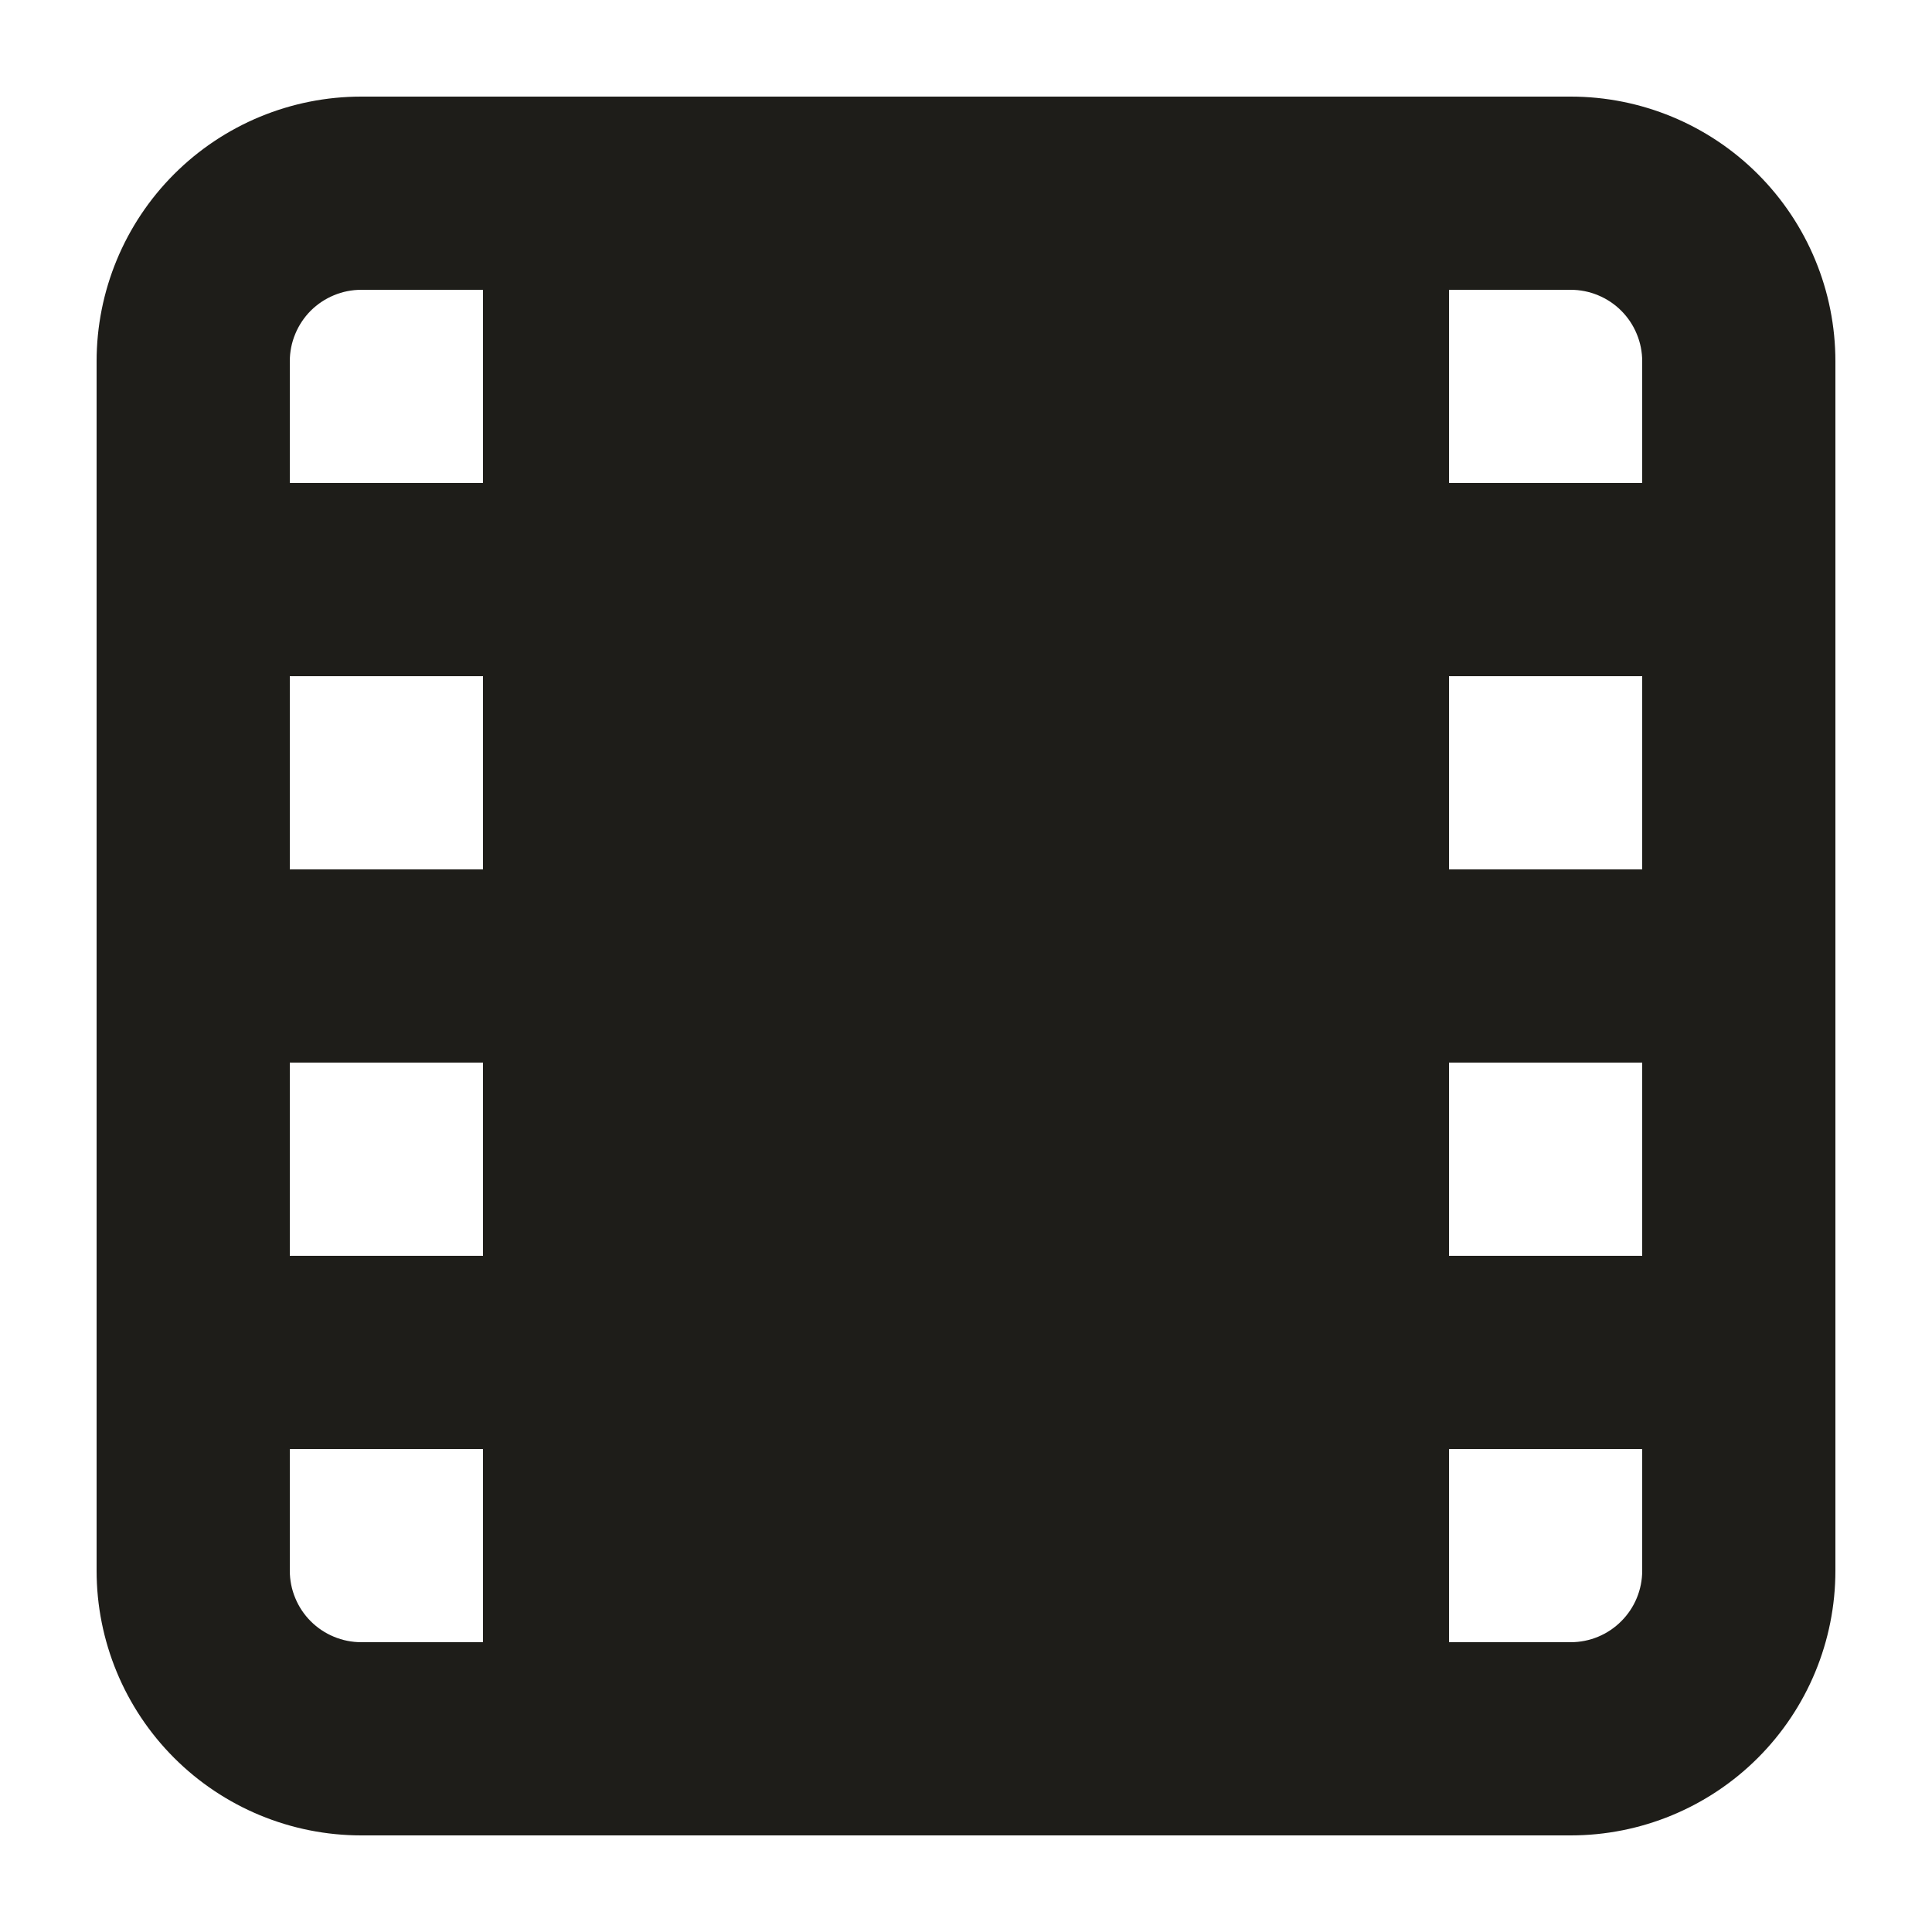 <svg width="40" height="40" viewBox="0 0 40 40" fill="none" xmlns="http://www.w3.org/2000/svg">
<path d="M32.52 2H7.48C6.027 2 4.633 2.577 3.605 3.605C2.577 4.633 2 6.027 2 7.48V32.52C2 33.973 2.577 35.367 3.605 36.395C4.633 37.423 6.027 38 7.48 38H32.52C33.973 38 35.367 37.423 36.395 36.395C37.423 35.367 38 33.973 38 32.52V7.48C38 6.027 37.423 4.633 36.395 3.605C35.367 2.577 33.973 2 32.52 2ZM10 18H6V14H10V18ZM6 22H10V26H6V22ZM34 18H30V14H34V18ZM30 22H34V26H30V22ZM34 7.48V10H30V6H32.52C32.714 6 32.907 6.038 33.086 6.113C33.266 6.187 33.429 6.296 33.566 6.433C33.704 6.571 33.813 6.734 33.887 6.914C33.962 7.093 34 7.286 34 7.48ZM7.48 6H10V10H6V7.48C6 7.286 6.038 7.093 6.113 6.914C6.187 6.734 6.296 6.571 6.433 6.433C6.571 6.296 6.734 6.187 6.914 6.113C7.093 6.038 7.286 6 7.48 6ZM6 32.52V30H10V34H7.48C7.286 34 7.093 33.962 6.914 33.887C6.734 33.813 6.571 33.704 6.433 33.566C6.296 33.429 6.187 33.266 6.113 33.086C6.038 32.907 6 32.714 6 32.52ZM34 32.52C34 32.913 33.844 33.289 33.566 33.566C33.289 33.844 32.913 34 32.52 34H30V30H34V32.52Z" fill="#1E1D19"/>
</svg>
